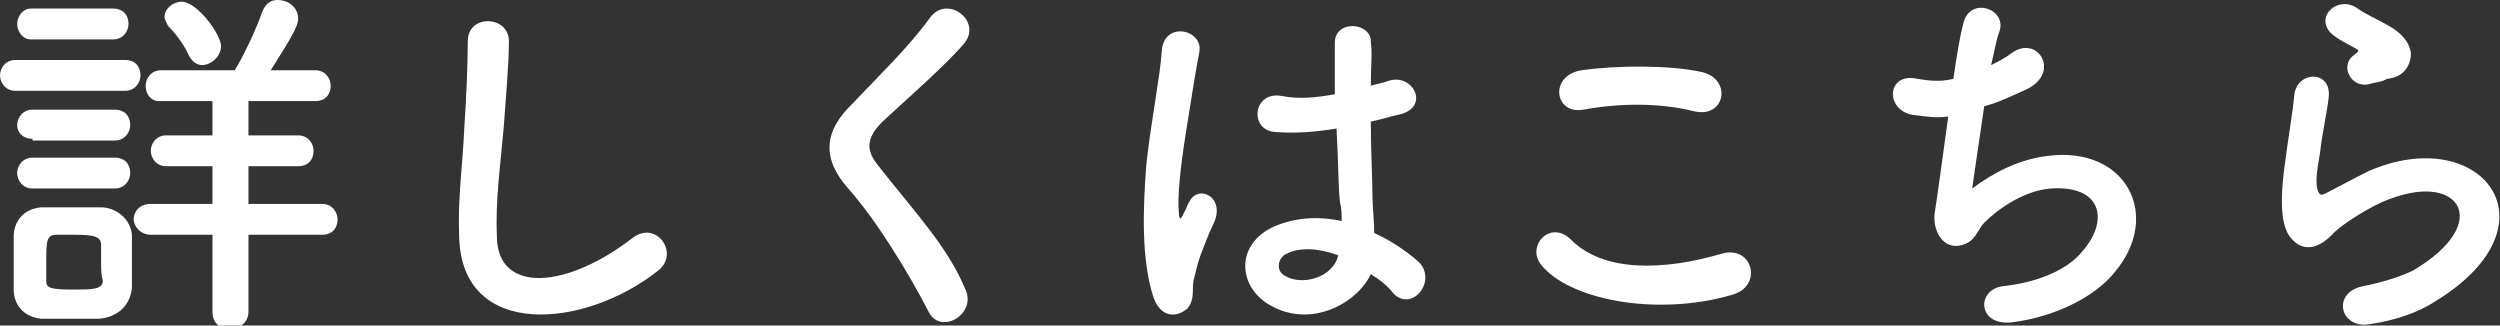 <?xml version="1.0" encoding="utf-8"?>
<!-- Generator: Adobe Illustrator 23.0.6, SVG Export Plug-In . SVG Version: 6.00 Build 0)  -->
<svg version="1.1" id="レイヤー_1" xmlns="http://www.w3.org/2000/svg" xmlns:xlink="http://www.w3.org/1999/xlink" x="0px"
	 y="0px" viewBox="0 0 145.9 19" style="enable-background:new 0 0 145.9 19;" xml:space="preserve">
<rect x="0" y="0" width="145.9" height="19" fill="#333333" stroke="none"/>
<style type="text/css">
	.st0{fill:#FFFFFF;}
</style>
<g>
	<g>
		<path class="st0" d="M0.9,5.3C0.3,5.3,0,4.8,0,4.4c0-0.4,0.3-0.9,0.9-0.9h6.4c0.6,0,0.9,0.4,0.9,0.9c0,0.4-0.3,0.9-0.9,0.9H0.9z
			 M5.8,18.6c-0.5,0-1.1,0-1.7,0c-0.6,0-1.2,0-1.7,0c-1-0.1-1.6-0.8-1.6-1.7c0-0.6,0-1.1,0-1.6c0-0.5,0-1,0-1.5
			c0-0.8,0.5-1.6,1.6-1.7c0.4,0,1,0,1.6,0c0.7,0,1.4,0,1.9,0c0.8,0,1.7,0.6,1.8,1.6c0,0.5,0,1.1,0,1.6c0,0.5,0,1.1,0,1.5
			C7.6,17.8,6.9,18.5,5.8,18.6z M1.8,2.3C1.3,2.3,1,1.8,1,1.4C1,1,1.3,0.5,1.8,0.5h4.8c0.6,0,0.9,0.4,0.9,0.9c0,0.4-0.3,0.9-0.9,0.9
			H1.8z M1.9,8.1C1.3,8.1,1,7.7,1,7.3c0-0.4,0.3-0.9,0.9-0.9h4.8c0.6,0,0.9,0.4,0.9,0.9c0,0.4-0.3,0.9-0.9,0.9H1.9z M1.9,11
			C1.3,11,1,10.5,1,10.1c0-0.4,0.3-0.9,0.9-0.9h4.8c0.6,0,0.9,0.4,0.9,0.9c0,0.4-0.3,0.9-0.9,0.9H1.9z M5.9,15.3c0-0.4,0-0.7,0-1
			c0-0.5-0.4-0.6-1.6-0.6c-0.4,0-0.8,0-1,0c-0.6,0-0.6,0.4-0.6,1.6c0,0.4,0,0.7,0,1.1c0,0.4,0.2,0.5,1.6,0.5c1,0,1.7,0,1.7-0.5
			C5.9,16,5.9,15.7,5.9,15.3z M14.5,13.7l0,4.5c0,0.6-0.5,1-1.1,1c-0.5,0-1-0.3-1-1v-4.5l-3.6,0c-0.6,0-1-0.5-1-0.9
			c0-0.4,0.3-0.9,1-0.9l3.6,0V9.7l-2.7,0c-0.6,0-0.9-0.5-0.9-0.9c0-0.4,0.3-0.9,0.9-0.9l2.7,0v-2l-3.1,0C8.8,5.9,8.5,5.5,8.5,5
			c0-0.4,0.3-0.9,0.9-0.9h4.3c0.5-0.8,1.3-2.5,1.6-3.4C15.5,0.2,15.8,0,16.2,0c0.6,0,1.2,0.4,1.2,1.1c0,0.5-0.6,1.4-1.6,3h2.6
			c0.6,0,0.9,0.5,0.9,0.9c0,0.5-0.3,0.9-0.9,0.9l-3.9,0v2l2.9,0c0.6,0,0.9,0.5,0.9,0.9c0,0.5-0.3,0.9-0.9,0.9l-2.9,0v2.2l4.3,0
			c0.6,0,0.9,0.5,0.9,0.9c0,0.5-0.3,0.9-0.9,0.9L14.5,13.7z M11,3.2c-0.3-0.7-0.9-1.4-1.2-1.7C9.7,1.3,9.6,1.1,9.6,1
			c0-0.5,0.5-0.9,1-0.9c0.9,0,2.3,1.9,2.3,2.6c0,0.6-0.6,1.1-1.1,1.1C11.5,3.8,11.2,3.6,11,3.2z"/>
		<path class="st0" d="M26.8,13.9c-0.1-2.3,0.2-4.2,0.3-6.5c0.1-1.4,0.2-3.6,0.2-5c0-1.6,2.4-1.5,2.4,0c0,1.4-0.2,3.5-0.3,5
			c-0.2,2.3-0.5,4.3-0.4,6.5c0.1,3.2,4,3,7.9,0c1.4-1.1,2.8,0.9,1.5,1.9C34.1,19.2,27,19.8,26.8,13.9z"/>
		<path class="st0" d="M54.2,18.2c-1.3-2.5-3.1-5.4-4.7-7.2c-1.5-1.7-1.5-3.3,0.3-5c1.5-1.6,3.2-3.2,4.5-5c1-1.3,3,0.2,2,1.5
			c-1.1,1.3-3.4,3.3-4.8,4.6c-0.9,0.9-1,1.6-0.3,2.5c2.2,2.8,4.1,4.8,5.1,7.2C57.1,18.3,54.9,19.6,54.2,18.2z"/>
		<path class="st0" d="M67.3,17.3c-0.7-2.2-0.6-5.1-0.4-7.7c0.3-2.7,0.8-5.1,0.9-6.6c0.1-1.8,2.4-1.3,2.2,0c-0.2,1-0.5,2.9-0.8,4.8
			c-0.3,1.9-0.5,3.7-0.4,4.6c0,0.4,0.1,0.5,0.3,0c0.1-0.1,0.2-0.5,0.3-0.6c0.5-1.1,2.2-0.3,1.4,1.3c-0.3,0.6-0.5,1.2-0.7,1.7
			s-0.3,1-0.4,1.4c-0.2,0.6,0.1,1.2-0.4,1.8C68.6,18.6,67.7,18.5,67.3,17.3z M74.1,17.8c-1.9-1.1-2-3.6,0.3-4.6
			c1.2-0.5,2.5-0.6,3.9-0.3c0-0.4,0-0.7-0.1-1.1c-0.1-0.9-0.1-2.6-0.2-4.3c-1.2,0.2-2.4,0.3-3.6,0.2c-1.5-0.1-1.3-2.4,0.4-2.1
			c1,0.2,2,0.1,3.1-0.1c0-1.2,0-2.4,0-3c0-1.4,2.2-1.2,2.1,0C80.1,3,80,3.9,80,5c0.4-0.1,0.8-0.2,1.1-0.3c1.4-0.4,2.4,1.6,0.5,2
			c-0.5,0.1-1.1,0.3-1.6,0.4c0,1.7,0.1,3.4,0.1,4.5c0,0.5,0.1,1.3,0.1,2c0.9,0.4,1.8,1,2.5,1.6c1.3,1.1-0.3,3.1-1.4,1.9
			C81,16.7,80.5,16.3,80,16C79.2,17.7,76.5,19.2,74.1,17.8z M78.1,14.9c-1.1-0.4-2.2-0.5-3-0.1c-0.5,0.2-0.7,1-0.1,1.3
			C76,16.7,77.8,16.2,78.1,14.9L78.1,14.9z"/>
		<path class="st0" d="M89.9,15.4c-0.8-1.1,0.6-2.6,1.8-1.4c1.9,1.9,5.4,1.8,8.8,0.8c1.8-0.5,2.4,1.9,0.6,2.4
			C96.7,18.5,91.5,17.5,89.9,15.4z M92.4,6.4c-1.7,0.3-2-2-0.1-2.3c2.1-0.3,5.2-0.3,7,0.1c1.8,0.4,1.4,2.7-0.4,2.3
			C96.9,6,94.6,6,92.4,6.4z"/>
		<path class="st0" d="M115.1,11c1.2-0.9,2.7-1.7,4.4-1.9c4.6-0.6,6.7,3.5,3.9,6.8c-1.2,1.5-3.6,2.6-5.9,2.9
			c-2.1,0.3-2.2-1.9-0.6-2.1c1.9-0.2,3.7-0.9,4.6-2c1.6-1.8,1.2-3.9-1.8-3.7c-1.4,0.1-2.9,1-3.9,2c-0.4,0.4-0.5,1.1-1.3,1.3
			c-1,0.3-1.7-0.7-1.6-1.8c0.2-1.3,0.5-3.5,0.8-5.7c-0.7,0.1-1.3,0-2.1-0.1c-1.6-0.3-1.5-2.5,0.3-2.1c0.6,0.1,1.3,0.2,2.1,0
			c0.2-1.4,0.4-2.6,0.6-3.3c0.4-1.5,2.5-0.8,2.1,0.5c-0.2,0.5-0.3,1.2-0.5,2c0.4-0.2,0.8-0.4,1.2-0.7c1.5-1.1,2.9,1.1,0.9,2.1
			c-0.9,0.4-1.7,0.8-2.5,1C115.5,8.3,115.2,10.2,115.1,11z"/>
		<path class="st0" d="M138.4,18.9c-1.8,0.4-2.4-1.8-0.5-2.2c1.1-0.2,2.3-0.6,2.9-0.9c2.4-1.4,3.1-2.9,2.6-3.8s-2.1-1.2-4.4-0.2
			c-1.3,0.6-2.7,1.6-2.9,1.9c-1.3,1.3-2.2,0.6-2.6-0.1c-0.4-0.8-0.4-2.1-0.2-3.7c0.2-1.6,0.5-3.3,0.6-4.4c0.2-1.4,2.2-1.4,2,0.2
			c-0.1,0.9-0.4,2.2-0.5,3.2c-0.2,1.1-0.3,1.9-0.1,2.3c0.1,0.2,0.2,0.2,0.4,0.1c0.4-0.2,1.5-0.8,2.5-1.3c6.6-2.9,11.3,3.1,3.9,7.6
			C141.2,18.2,139.8,18.7,138.4,18.9z M138.3,4.9c-1.1,0.3-1.8-1.1-0.9-1.7c0.1-0.1,0.3-0.2,0.2-0.3c-0.5-0.3-1.2-0.6-1.6-1
			c-0.9-1,0.5-2.2,1.6-1.4c0.4,0.3,1.1,0.6,1.8,1s1.2,0.9,1.3,1.6c0,0.6-0.3,1.4-1.4,1.5C139,4.8,138.6,4.8,138.3,4.9z"/>
	</g>
</g>
</svg>
